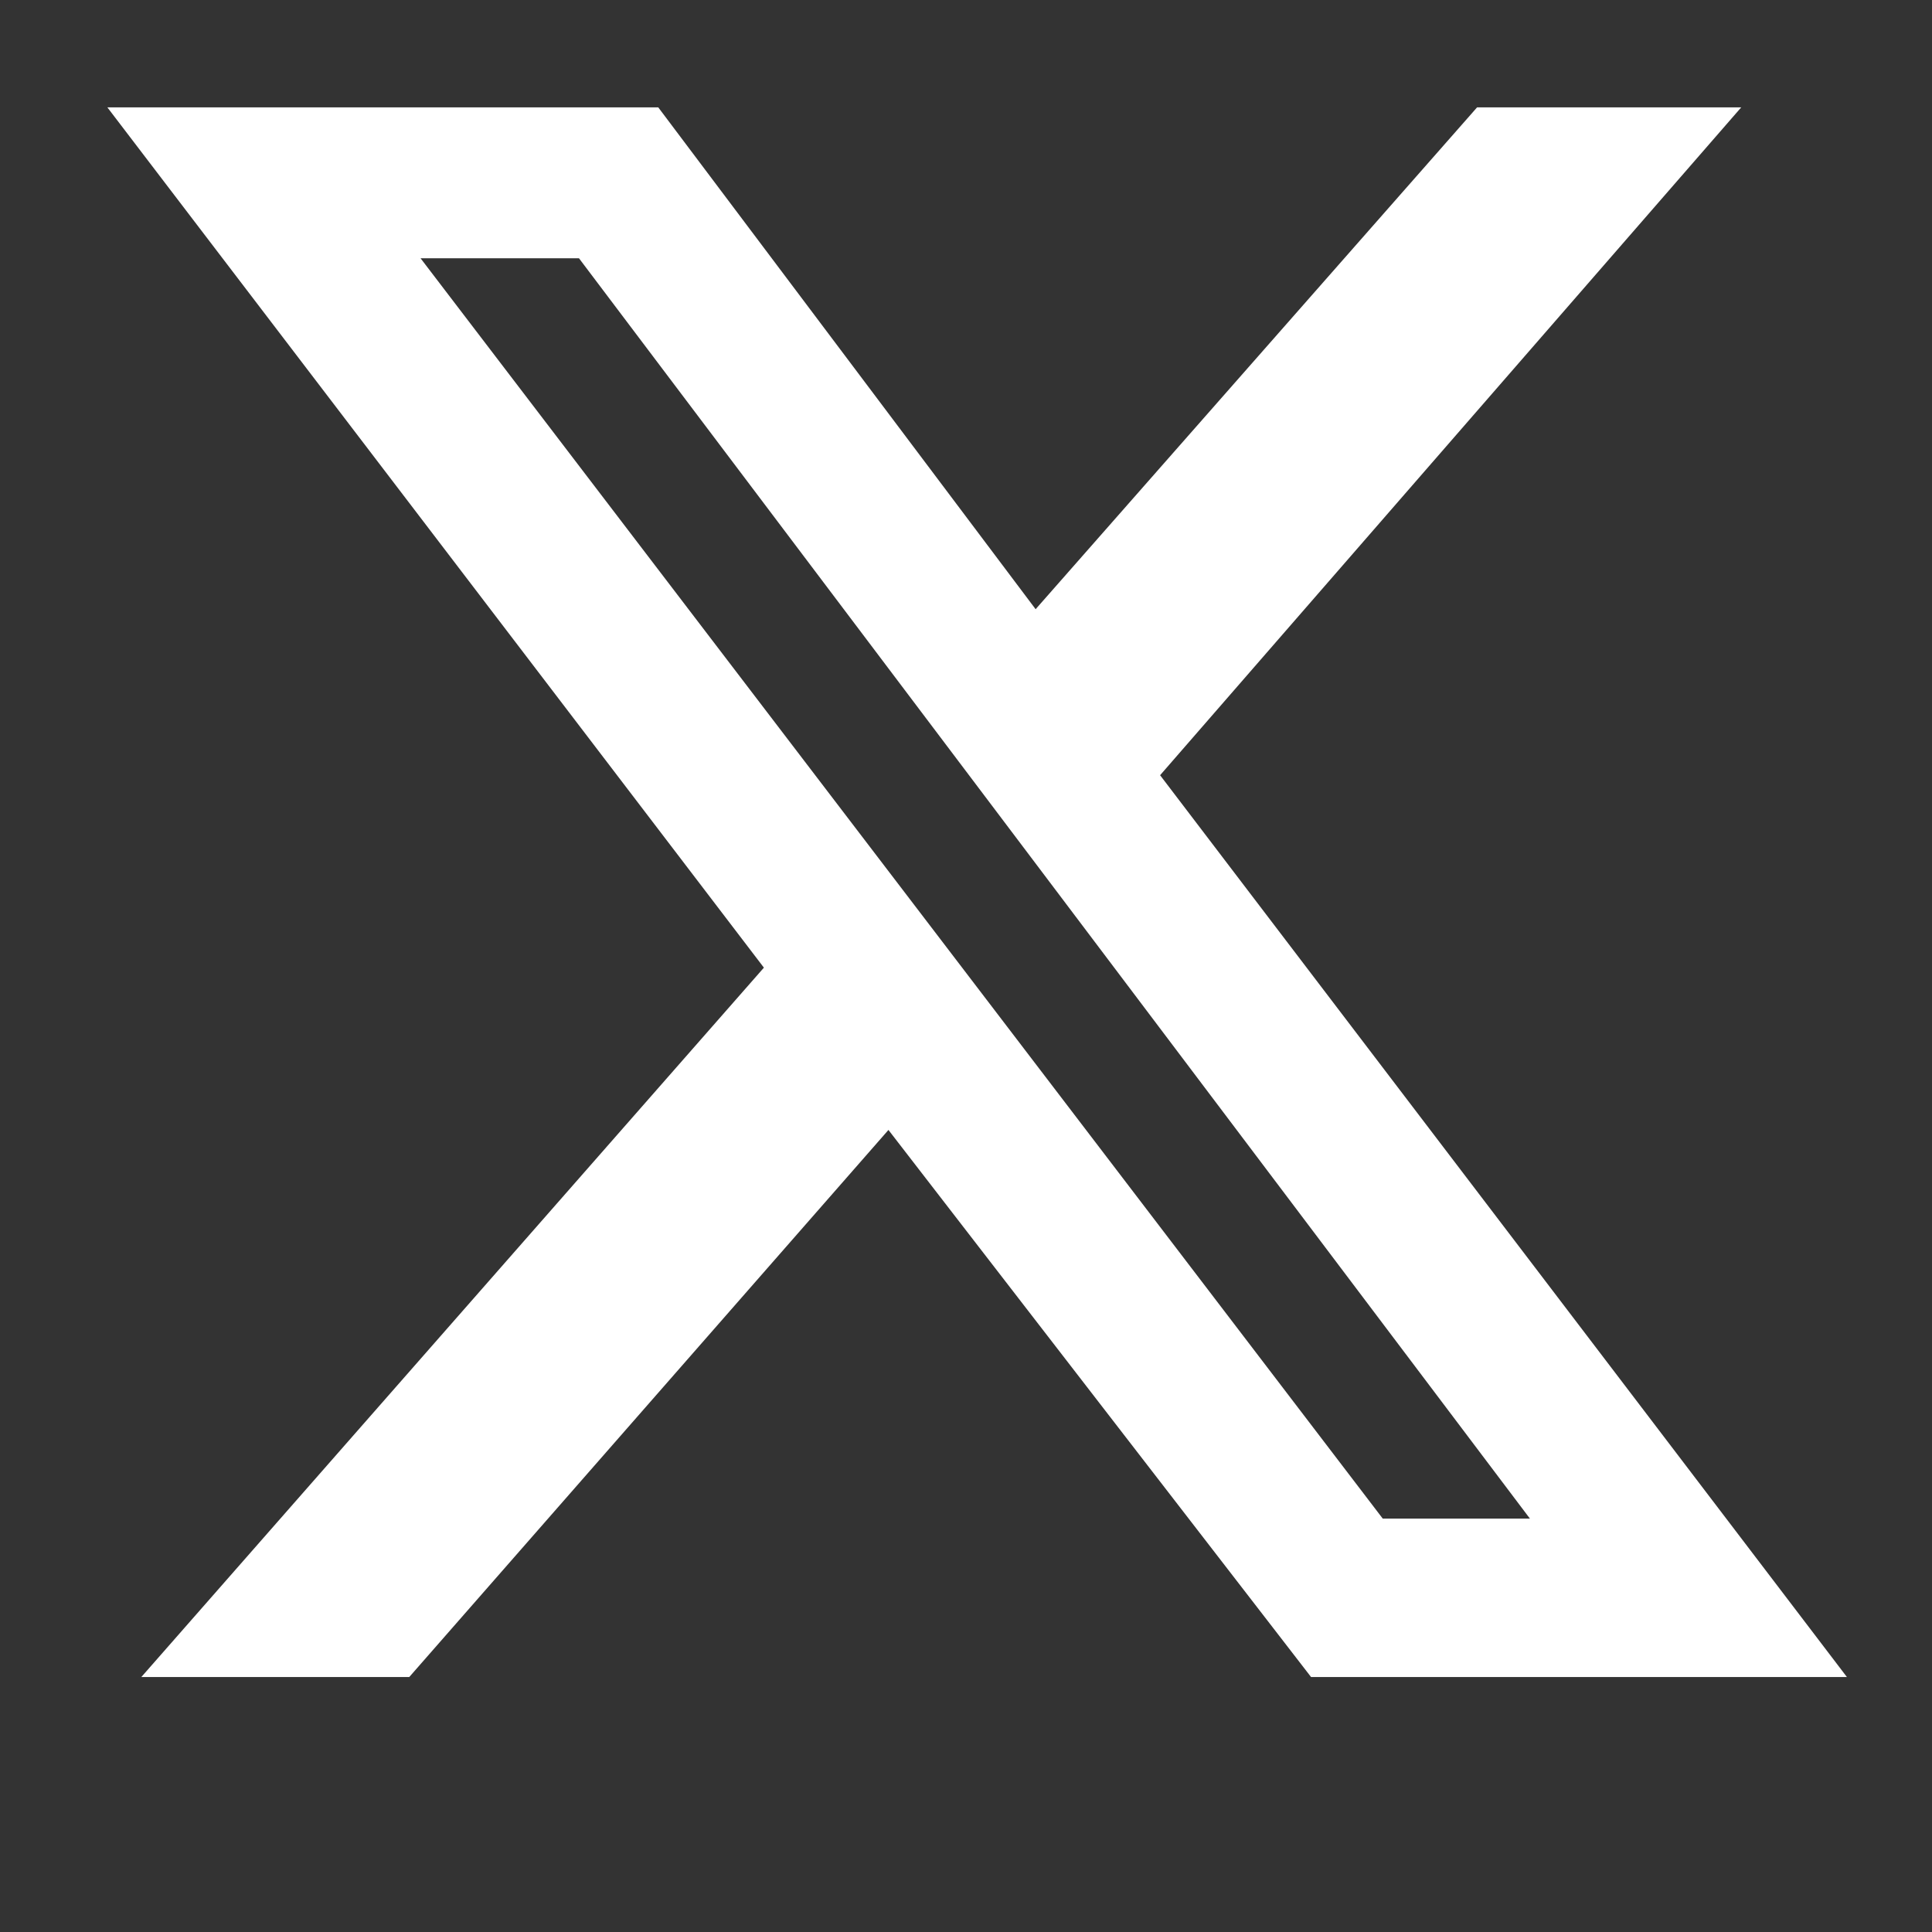 <svg width="28" height="28" viewBox="0 0 28 28" fill="none" xmlns="http://www.w3.org/2000/svg">
<rect x="0" y="0" width="28" height="28" fill="#333333" stroke="none"/>
<path d="M21.407 1.556H25.235L16.813 11.235L26.767 24.305H19.001L12.876 16.376L5.931 24.305H2.048L11.071 14.024L1.556 1.556H9.54L15.009 8.829L21.407 1.556ZM20.04 22.009H22.173L8.391 3.743H6.095L20.04 22.009Z" fill="white"/>
</svg>

